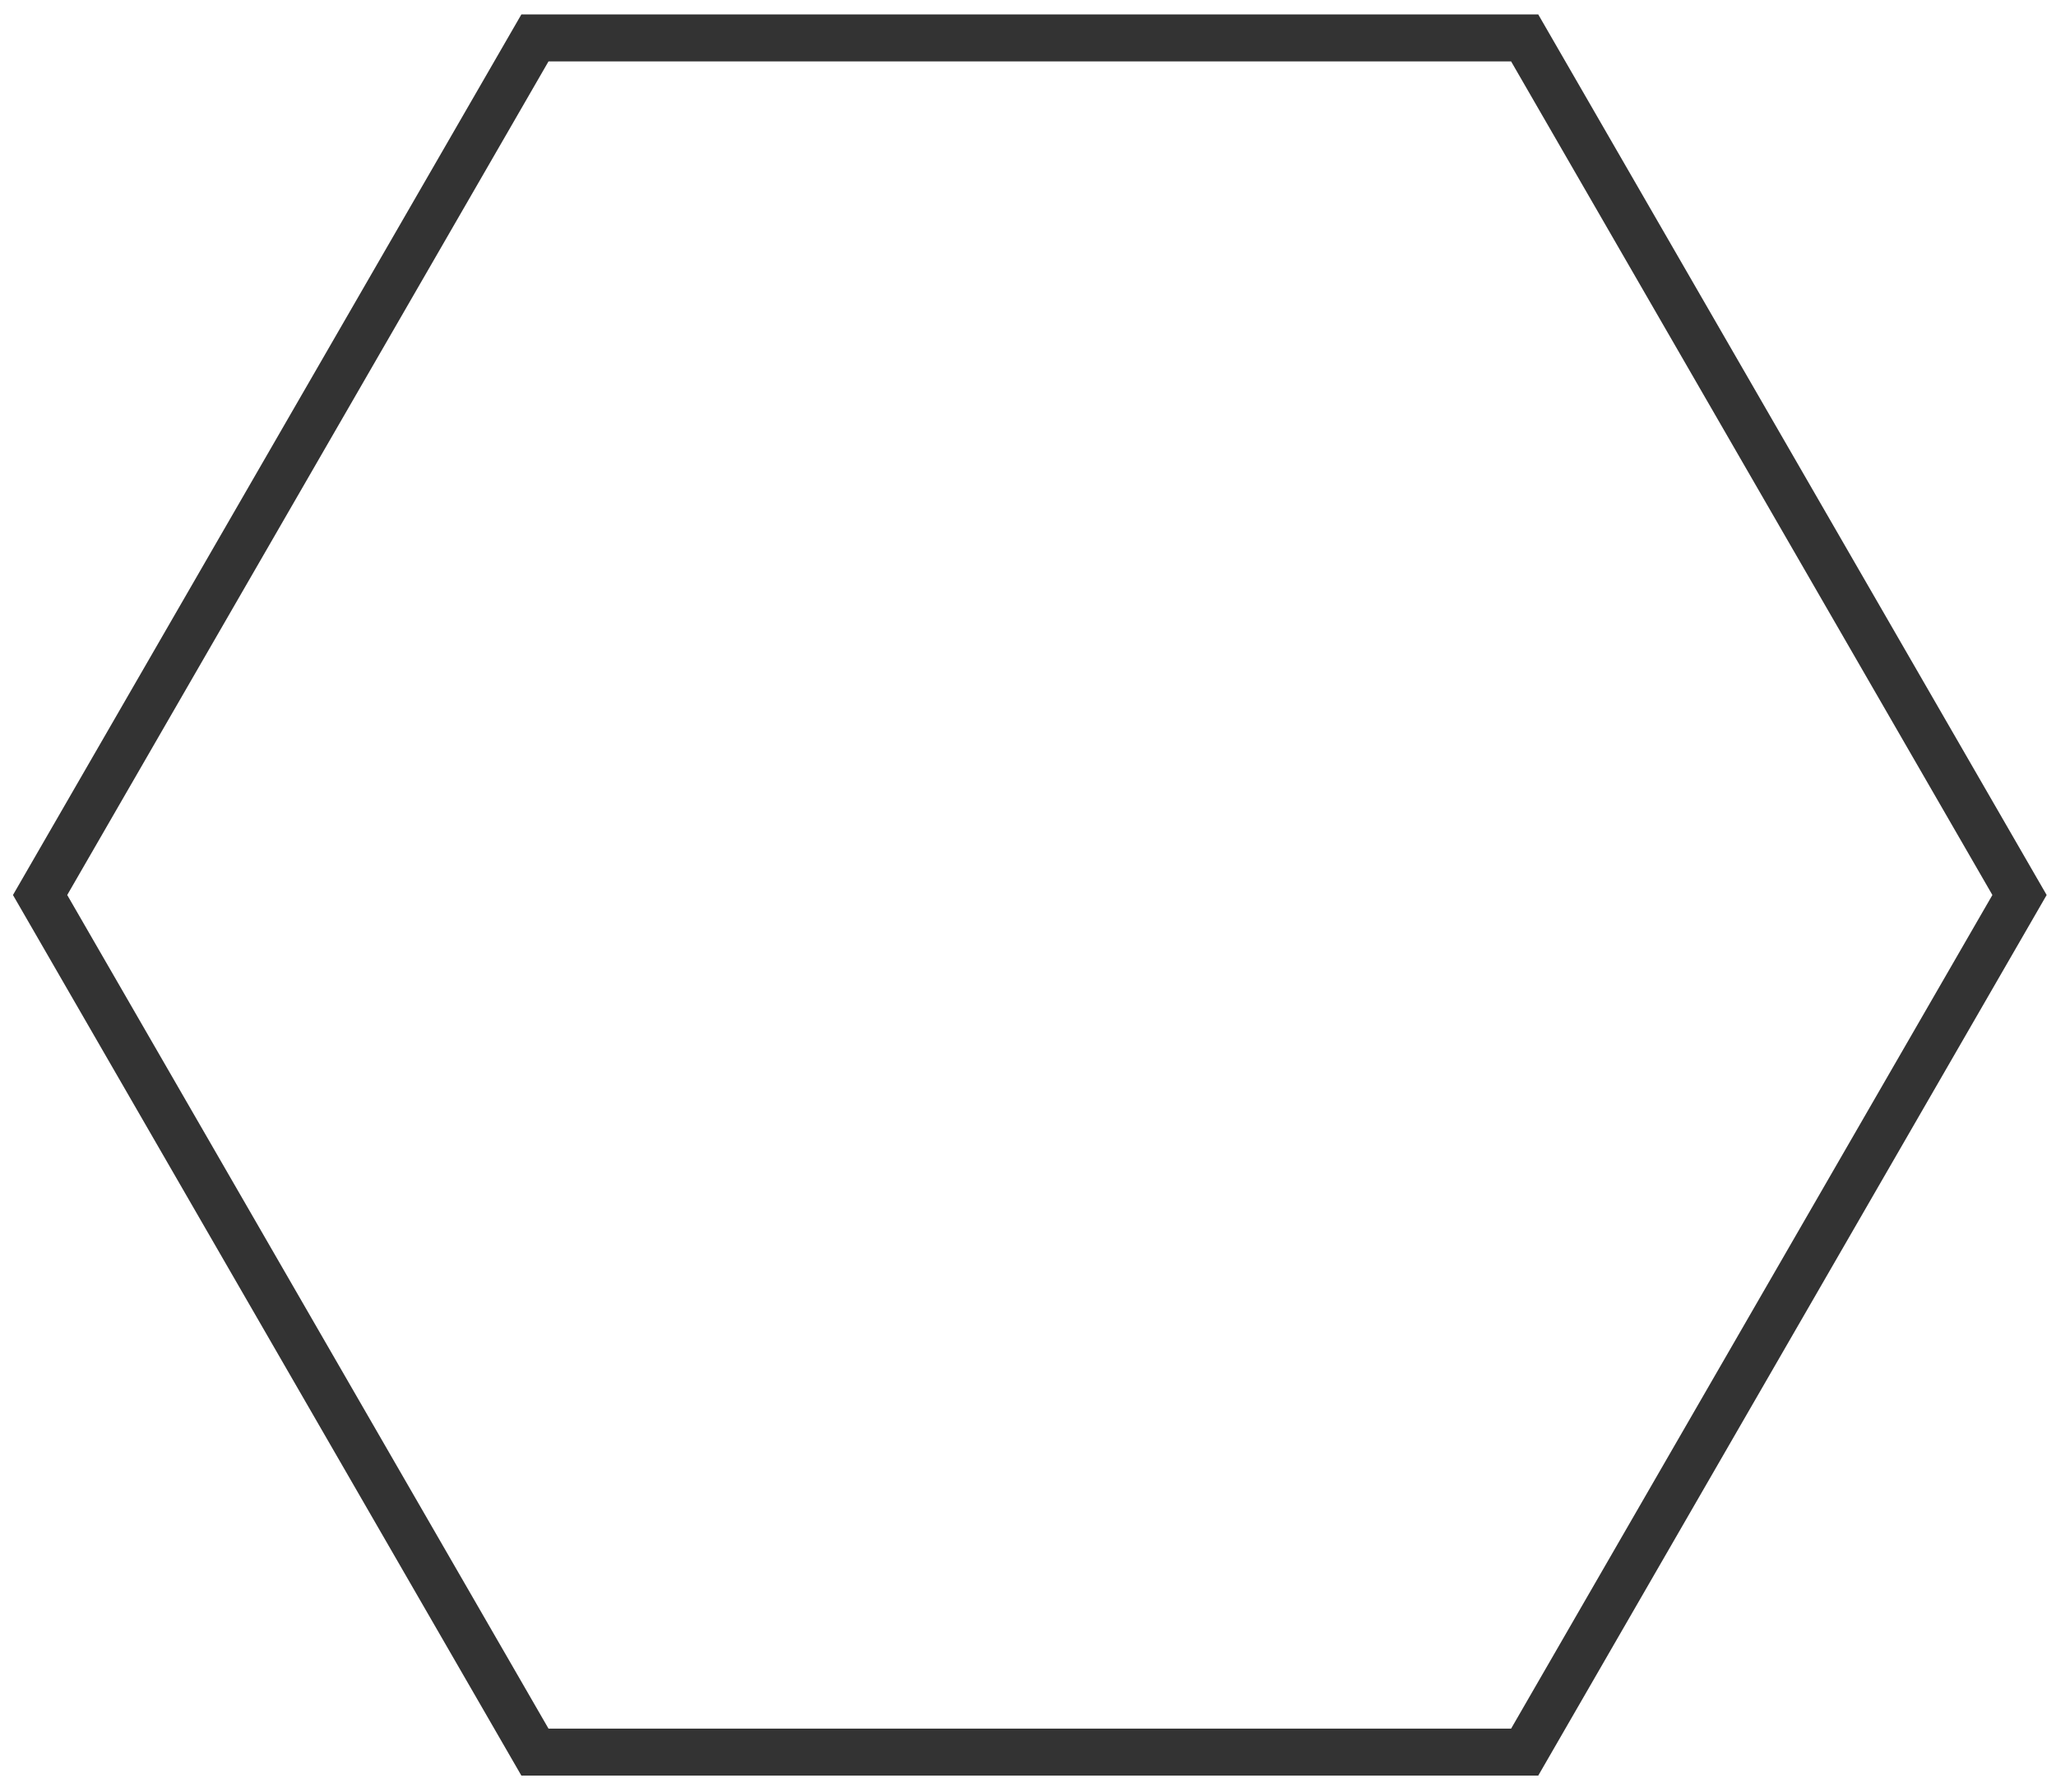 <svg xmlns="http://www.w3.org/2000/svg" xmlns:xlink="http://www.w3.org/1999/xlink" id="Layer_1" x="0px" y="0px" width="70px" height="61px" viewBox="0 0 70 61" xml:space="preserve"><polygon fill="none" stroke="#333333" stroke-width="1.6" stroke-miterlimit="10" points="18.213,59.654 1.365,30.472 18.213,1.291  51.91,1.291 68.758,30.472 51.91,59.654 "></polygon></svg>